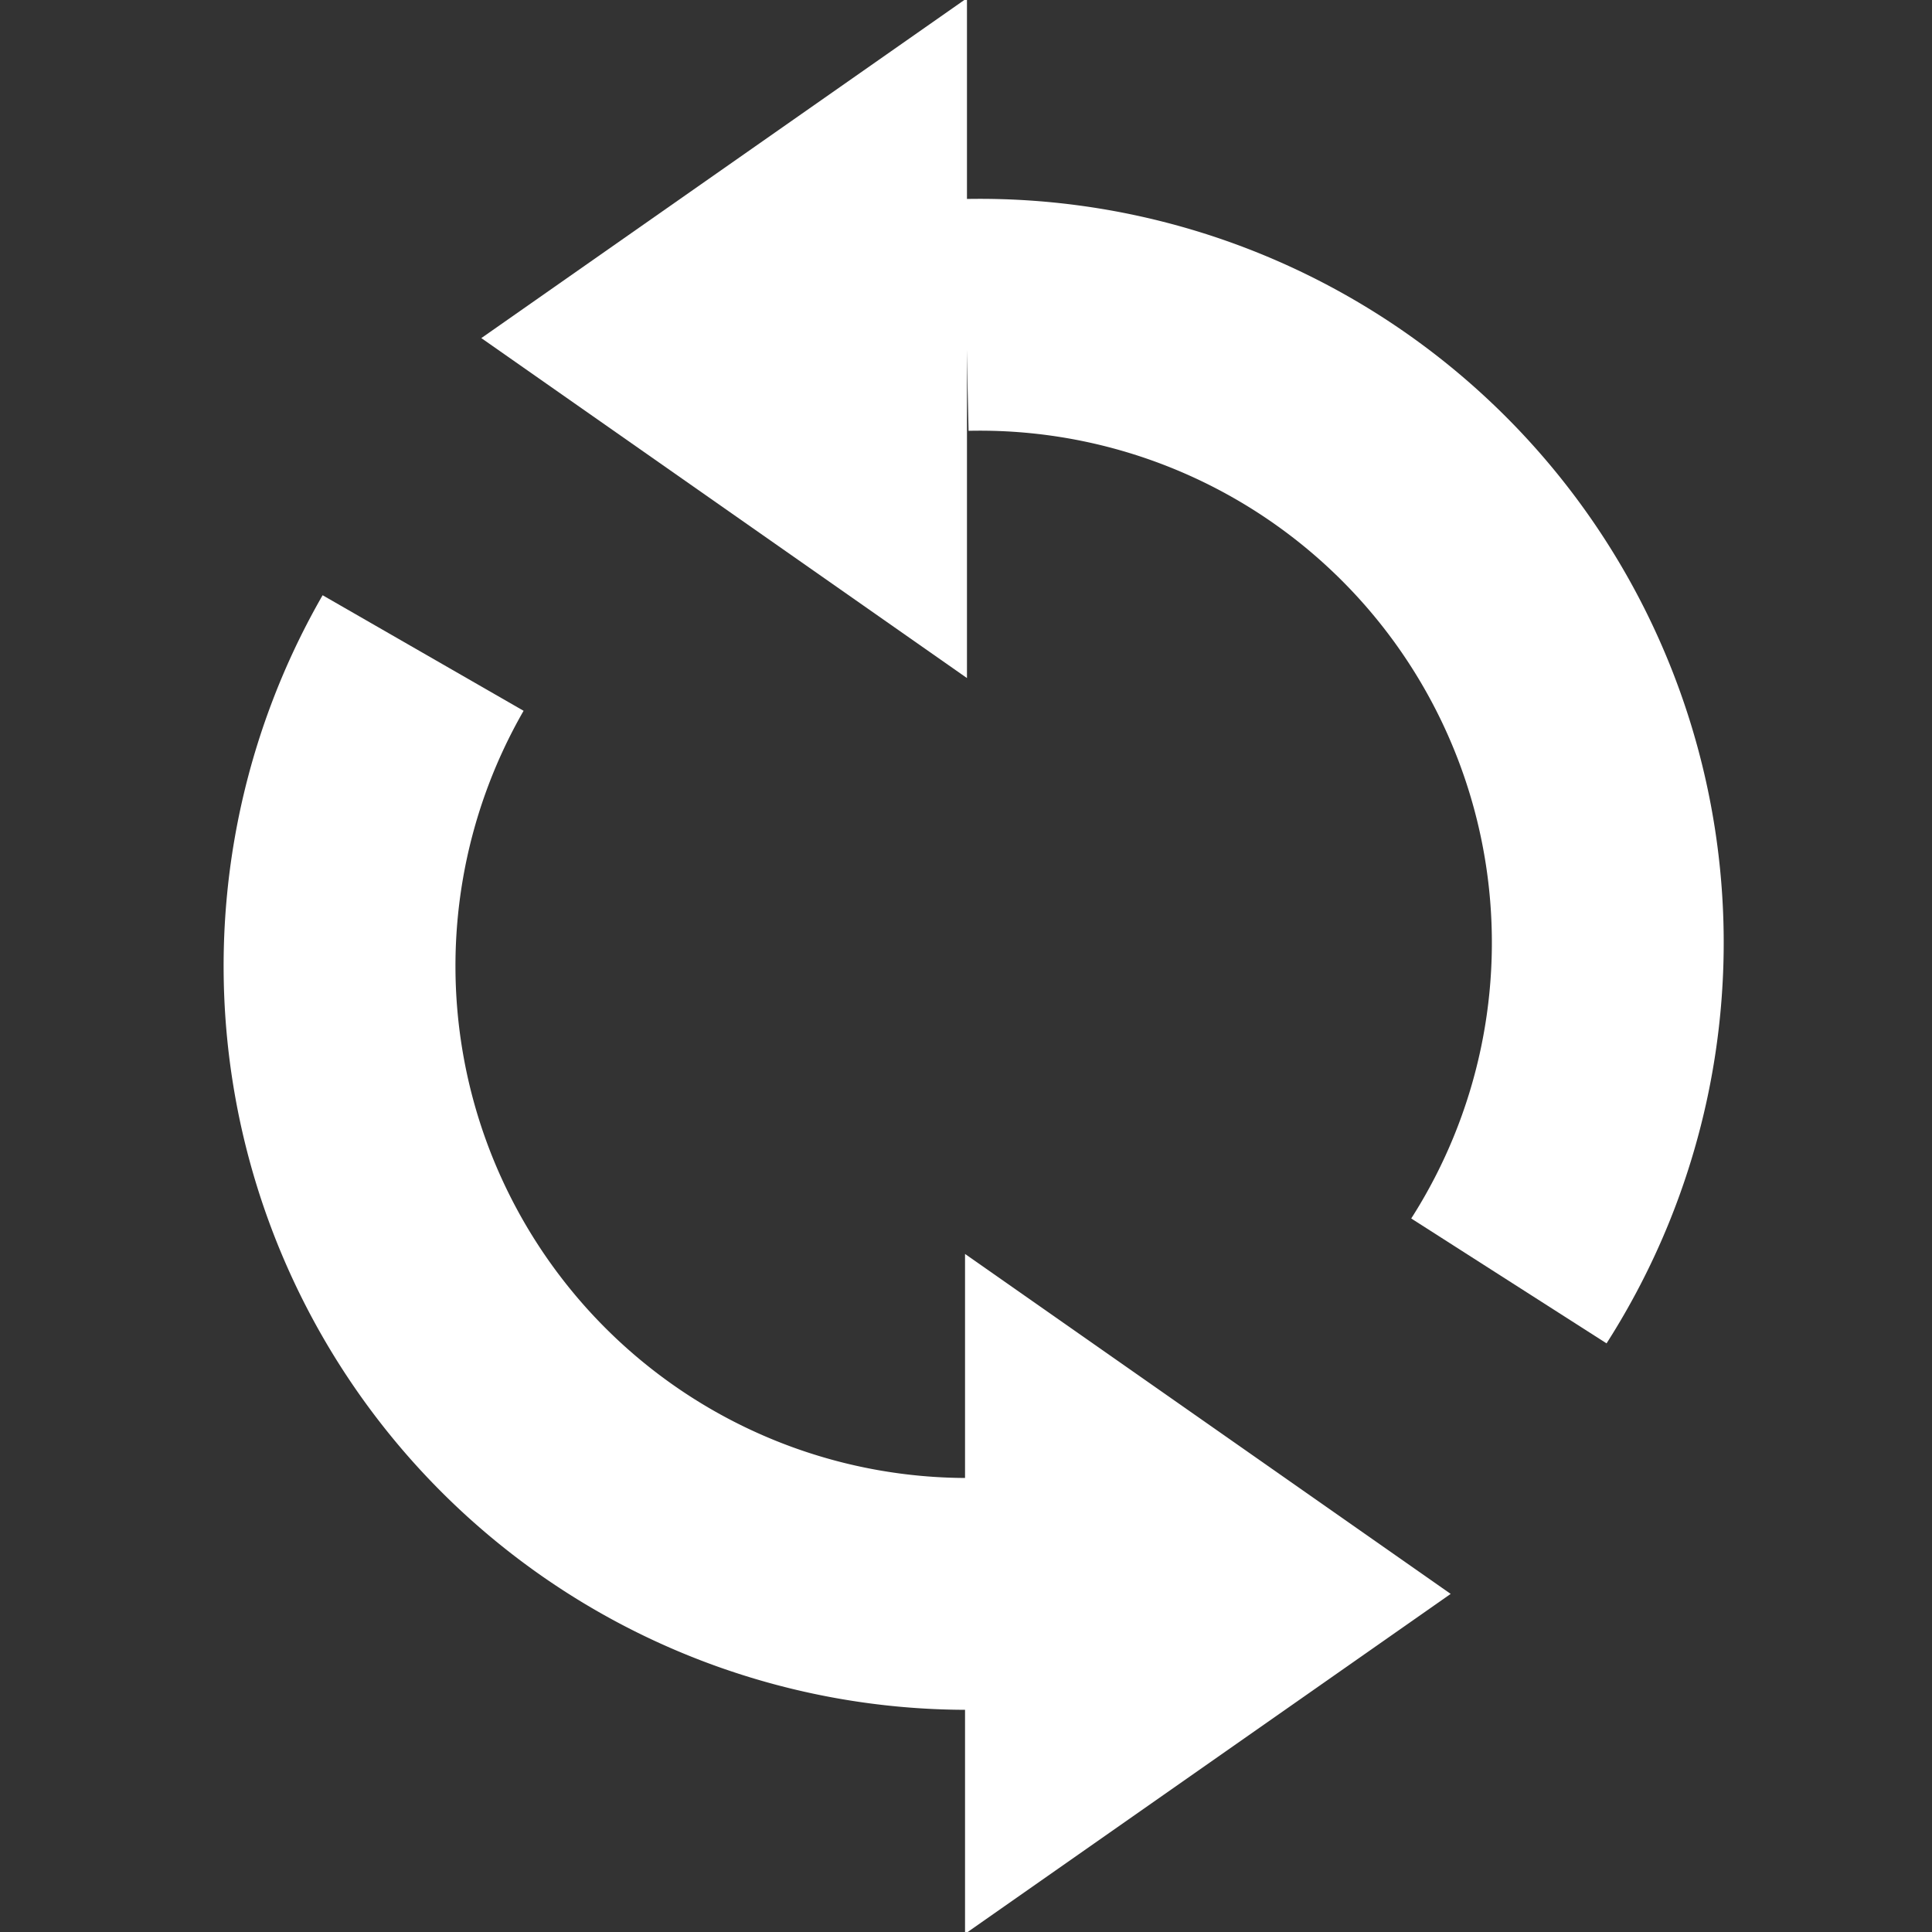 <?xml version="1.0" encoding="utf-8"?>
<!DOCTYPE svg PUBLIC "-//W3C//DTD SVG 1.1//EN" "http://www.w3.org/Graphics/SVG/1.1/DTD/svg11.dtd">
<svg version="1.1" xmlns="http://www.w3.org/2000/svg" xmlns:xlink="http://www.w3.org/1999/xlink" x="0px" y="0px" viewBox="0 0 1000 1000" enable-background="new 0 0 1000 1000" xml:space="preserve">
<rect x="0" y="0" width="1000" height="1000" fill="#333333" stroke="none"/>
<g>
    <path d="M781 663 A325 325 0 0 0 500 163" fill="none" stroke="#ffffff" stroke-width="120" shape-rendering="optimizeQuality"></path>
    <path d="M500 0 L500 350 250 175Z" fill="#ffffff" stroke="#ffffff" stroke-width="1" shape-rendering="optimizeQuality" />
    <path d="M219 338 A325 325 0 0 0 500 825" fill="none" stroke="#ffffff" stroke-width="120" shape-rendering="optimizeQuality"></path>
    <path d="M500 1000 L500 650 750 825Z" fill="#ffffff" stroke="#ffffff" stroke-width="1" shape-rendering="optimizeQuality" />
</g>
</svg>